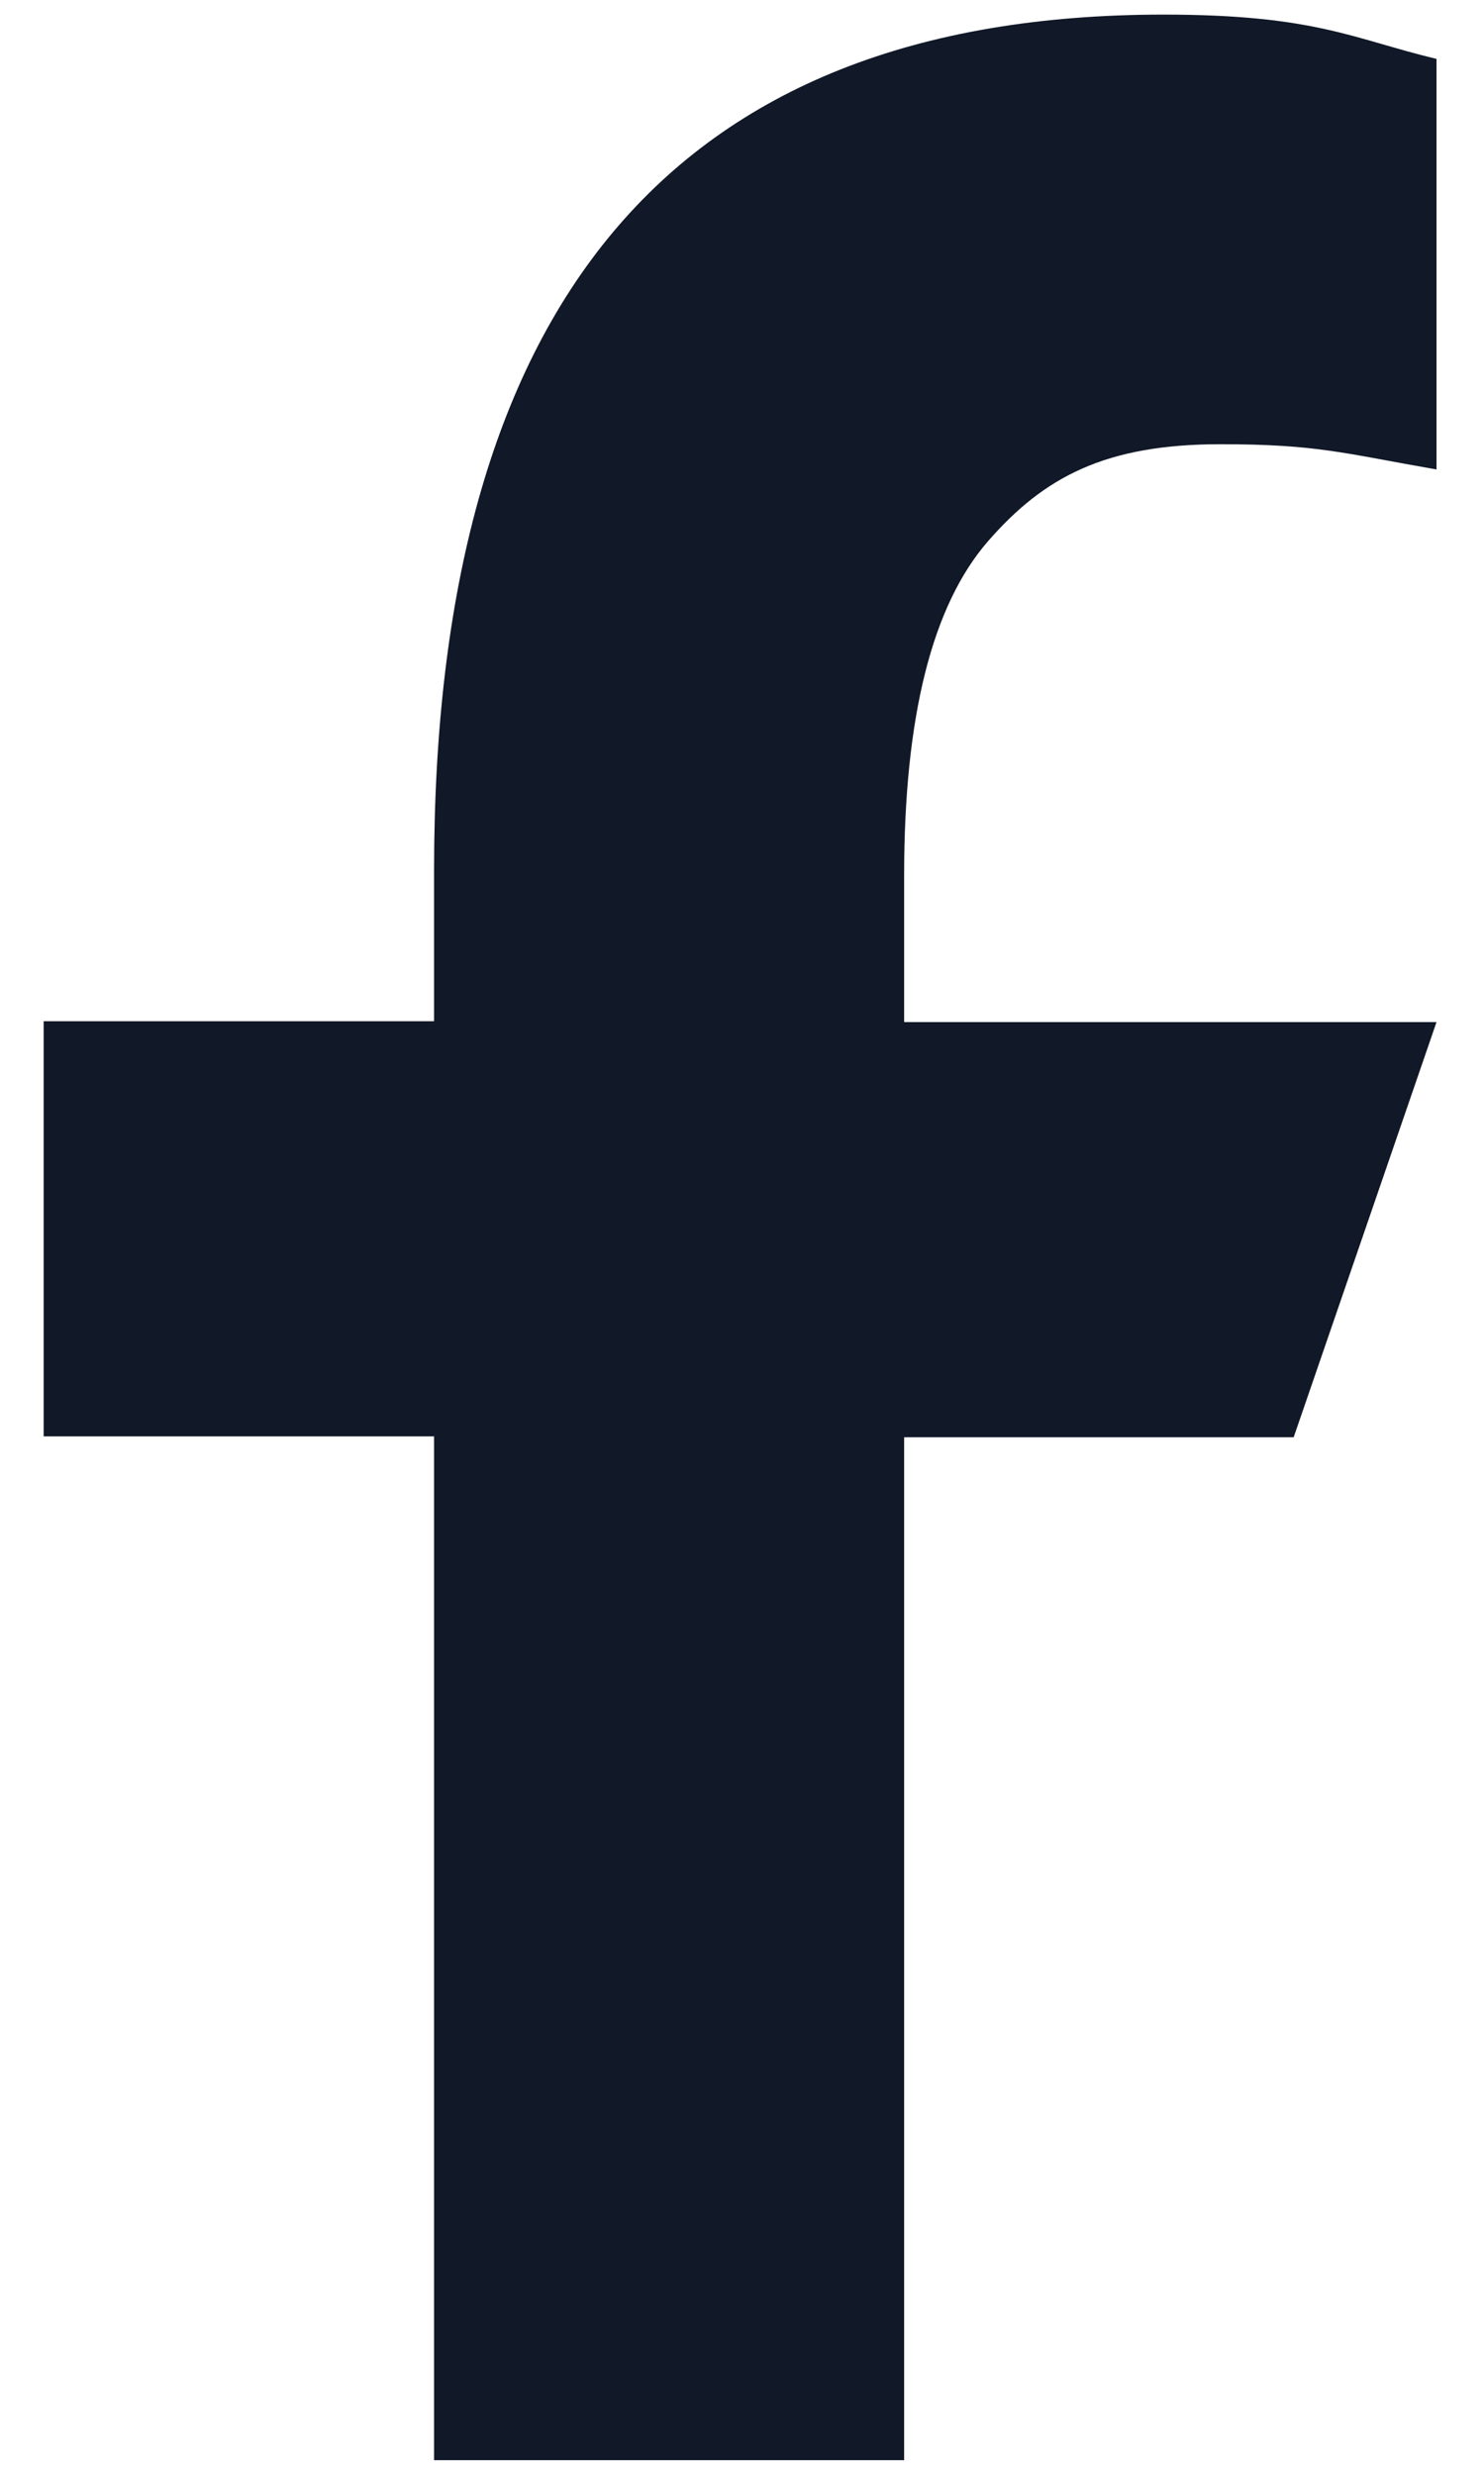 <svg width="12" height="20" viewBox="0 0 12 20" fill="none" xmlns="http://www.w3.org/2000/svg">
<path d="M7.311 11.608V19.882H3.51V11.608H0.353V8.253H3.51V7.032C3.51 2.501 5.403 0.118 9.409 0.118C10.637 0.118 10.944 0.315 11.616 0.476V3.794C10.864 3.663 10.652 3.59 9.869 3.59C8.941 3.59 8.444 3.853 7.991 4.372C7.538 4.891 7.311 5.79 7.311 7.076V8.26H11.616L10.461 11.615H7.311V11.608Z" fill="#111827"/>
</svg>
